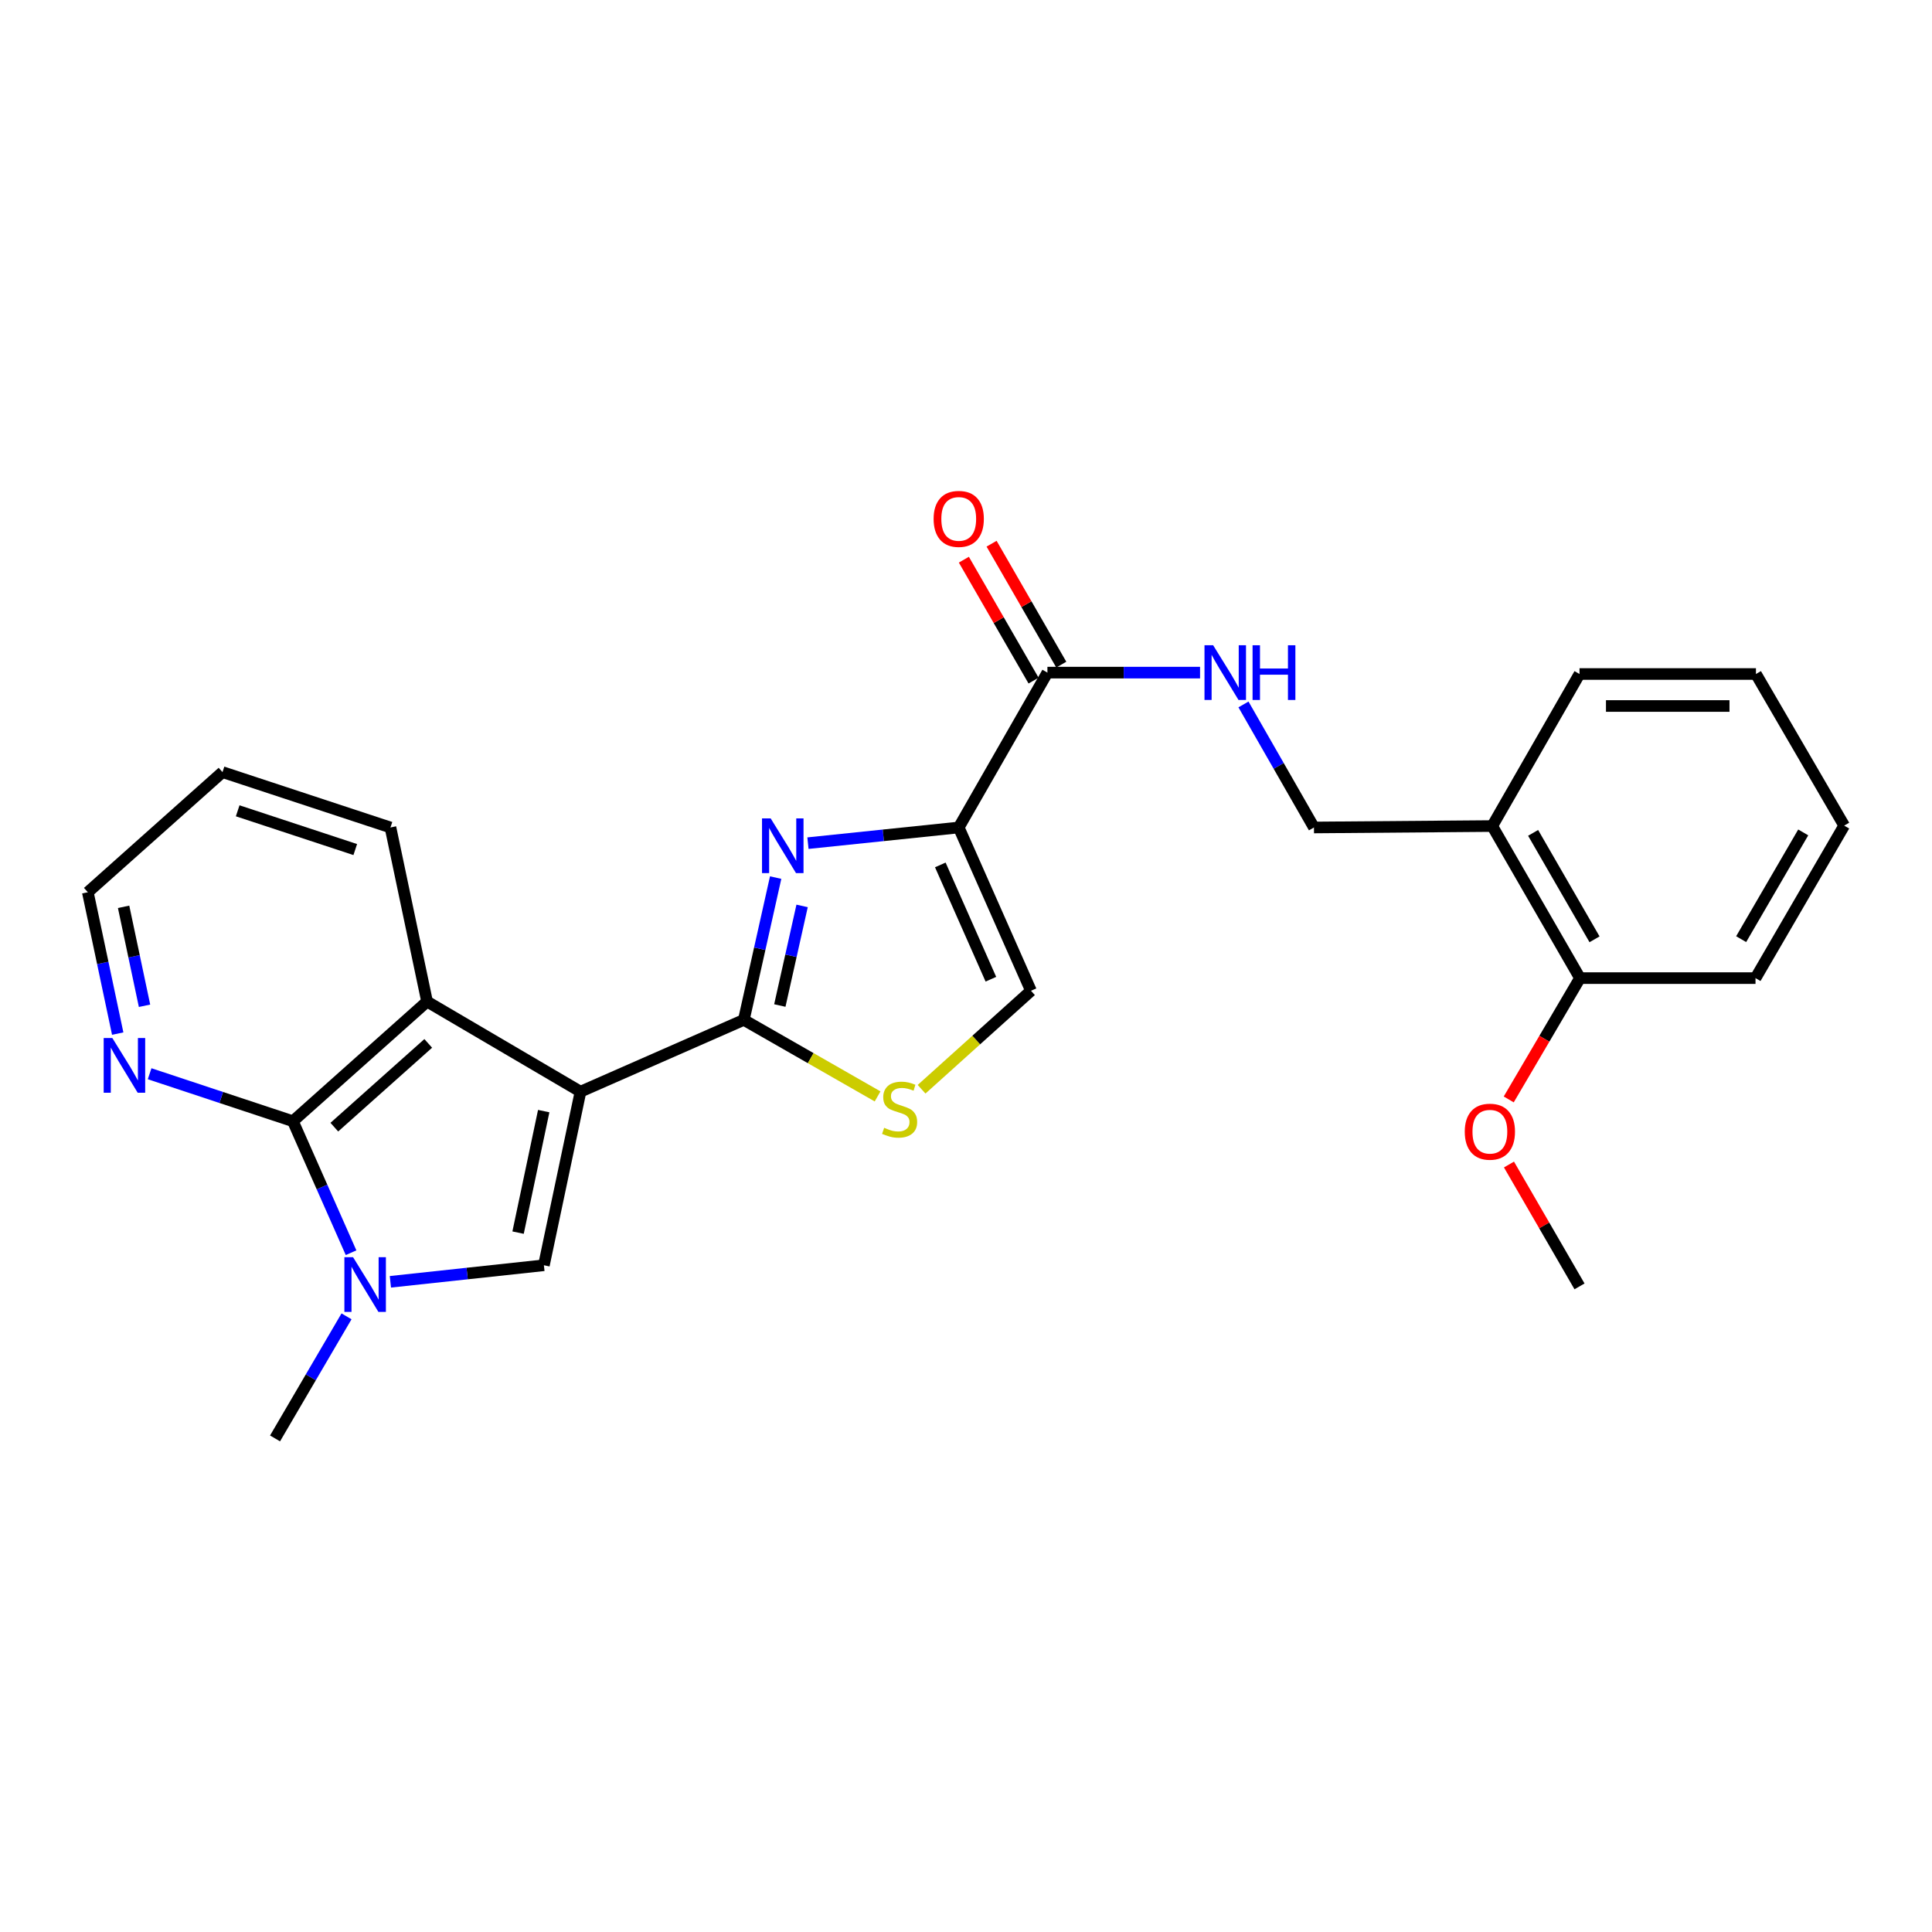 <?xml version='1.0' encoding='iso-8859-1'?>
<svg version='1.1' baseProfile='full'
              xmlns='http://www.w3.org/2000/svg'
                      xmlns:rdkit='http://www.rdkit.org/xml'
                      xmlns:xlink='http://www.w3.org/1999/xlink'
                  xml:space='preserve'
width='1000px' height='1000px' viewBox='0 0 1000 1000'>
<!-- END OF HEADER -->
<rect style='opacity:1.0;fill:#FFFFFF;stroke:none' width='1000' height='1000' x='0' y='0'> </rect>
<path class='bond-0' d='M 300.469,565.046 L 385.004,527.889' style='fill:none;fill-rule:evenodd;stroke:#000000;stroke-width:6px;stroke-linecap:butt;stroke-linejoin:miter;stroke-opacity:1' />
<path class='bond-3' d='M 300.469,565.046 L 281.518,654.899' style='fill:none;fill-rule:evenodd;stroke:#000000;stroke-width:6px;stroke-linecap:butt;stroke-linejoin:miter;stroke-opacity:1' />
<path class='bond-3' d='M 281.423,575.107 L 268.157,638.004' style='fill:none;fill-rule:evenodd;stroke:#000000;stroke-width:6px;stroke-linecap:butt;stroke-linejoin:miter;stroke-opacity:1' />
<path class='bond-6' d='M 300.469,565.046 L 221.048,518.413' style='fill:none;fill-rule:evenodd;stroke:#000000;stroke-width:6px;stroke-linecap:butt;stroke-linejoin:miter;stroke-opacity:1' />
<path class='bond-1' d='M 385.004,527.889 L 393.241,491.064' style='fill:none;fill-rule:evenodd;stroke:#000000;stroke-width:6px;stroke-linecap:butt;stroke-linejoin:miter;stroke-opacity:1' />
<path class='bond-1' d='M 393.241,491.064 L 401.477,454.238' style='fill:none;fill-rule:evenodd;stroke:#0000FF;stroke-width:6px;stroke-linecap:butt;stroke-linejoin:miter;stroke-opacity:1' />
<path class='bond-1' d='M 403.635,520.456 L 409.401,494.678' style='fill:none;fill-rule:evenodd;stroke:#000000;stroke-width:6px;stroke-linecap:butt;stroke-linejoin:miter;stroke-opacity:1' />
<path class='bond-1' d='M 409.401,494.678 L 415.167,468.9' style='fill:none;fill-rule:evenodd;stroke:#0000FF;stroke-width:6px;stroke-linecap:butt;stroke-linejoin:miter;stroke-opacity:1' />
<path class='bond-7' d='M 385.004,527.889 L 419.621,547.695' style='fill:none;fill-rule:evenodd;stroke:#000000;stroke-width:6px;stroke-linecap:butt;stroke-linejoin:miter;stroke-opacity:1' />
<path class='bond-7' d='M 419.621,547.695 L 454.237,567.501' style='fill:none;fill-rule:evenodd;stroke:#CCCC00;stroke-width:6px;stroke-linecap:butt;stroke-linejoin:miter;stroke-opacity:1' />
<path class='bond-2' d='M 418.19,436.415 L 457.214,432.359' style='fill:none;fill-rule:evenodd;stroke:#0000FF;stroke-width:6px;stroke-linecap:butt;stroke-linejoin:miter;stroke-opacity:1' />
<path class='bond-2' d='M 457.214,432.359 L 496.237,428.303' style='fill:none;fill-rule:evenodd;stroke:#000000;stroke-width:6px;stroke-linecap:butt;stroke-linejoin:miter;stroke-opacity:1' />
<path class='bond-8' d='M 496.237,428.303 L 542.144,348.146' style='fill:none;fill-rule:evenodd;stroke:#000000;stroke-width:6px;stroke-linecap:butt;stroke-linejoin:miter;stroke-opacity:1' />
<path class='bond-27' d='M 496.237,428.303 L 533.634,512.82' style='fill:none;fill-rule:evenodd;stroke:#000000;stroke-width:6px;stroke-linecap:butt;stroke-linejoin:miter;stroke-opacity:1' />
<path class='bond-27' d='M 486.704,447.681 L 512.881,506.843' style='fill:none;fill-rule:evenodd;stroke:#000000;stroke-width:6px;stroke-linecap:butt;stroke-linejoin:miter;stroke-opacity:1' />
<path class='bond-4' d='M 281.518,654.899 L 241.79,659.181' style='fill:none;fill-rule:evenodd;stroke:#000000;stroke-width:6px;stroke-linecap:butt;stroke-linejoin:miter;stroke-opacity:1' />
<path class='bond-4' d='M 241.79,659.181 L 202.063,663.463' style='fill:none;fill-rule:evenodd;stroke:#0000FF;stroke-width:6px;stroke-linecap:butt;stroke-linejoin:miter;stroke-opacity:1' />
<path class='bond-16' d='M 179.355,681.339 L 160.86,712.931' style='fill:none;fill-rule:evenodd;stroke:#0000FF;stroke-width:6px;stroke-linecap:butt;stroke-linejoin:miter;stroke-opacity:1' />
<path class='bond-16' d='M 160.86,712.931 L 142.364,744.522' style='fill:none;fill-rule:evenodd;stroke:#000000;stroke-width:6px;stroke-linecap:butt;stroke-linejoin:miter;stroke-opacity:1' />
<path class='bond-26' d='M 181.711,648.401 L 166.66,614.373' style='fill:none;fill-rule:evenodd;stroke:#0000FF;stroke-width:6px;stroke-linecap:butt;stroke-linejoin:miter;stroke-opacity:1' />
<path class='bond-26' d='M 166.66,614.373 L 151.609,580.345' style='fill:none;fill-rule:evenodd;stroke:#000000;stroke-width:6px;stroke-linecap:butt;stroke-linejoin:miter;stroke-opacity:1' />
<path class='bond-5' d='M 151.609,580.345 L 221.048,518.413' style='fill:none;fill-rule:evenodd;stroke:#000000;stroke-width:6px;stroke-linecap:butt;stroke-linejoin:miter;stroke-opacity:1' />
<path class='bond-5' d='M 173.047,583.414 L 221.655,540.061' style='fill:none;fill-rule:evenodd;stroke:#000000;stroke-width:6px;stroke-linecap:butt;stroke-linejoin:miter;stroke-opacity:1' />
<path class='bond-11' d='M 151.609,580.345 L 114.526,568.053' style='fill:none;fill-rule:evenodd;stroke:#000000;stroke-width:6px;stroke-linecap:butt;stroke-linejoin:miter;stroke-opacity:1' />
<path class='bond-11' d='M 114.526,568.053 L 77.443,555.761' style='fill:none;fill-rule:evenodd;stroke:#0000FF;stroke-width:6px;stroke-linecap:butt;stroke-linejoin:miter;stroke-opacity:1' />
<path class='bond-17' d='M 221.048,518.413 L 202.106,428.303' style='fill:none;fill-rule:evenodd;stroke:#000000;stroke-width:6px;stroke-linecap:butt;stroke-linejoin:miter;stroke-opacity:1' />
<path class='bond-9' d='M 477.006,563.793 L 505.32,538.307' style='fill:none;fill-rule:evenodd;stroke:#CCCC00;stroke-width:6px;stroke-linecap:butt;stroke-linejoin:miter;stroke-opacity:1' />
<path class='bond-9' d='M 505.32,538.307 L 533.634,512.82' style='fill:none;fill-rule:evenodd;stroke:#000000;stroke-width:6px;stroke-linecap:butt;stroke-linejoin:miter;stroke-opacity:1' />
<path class='bond-10' d='M 542.144,348.146 L 581.644,348.146' style='fill:none;fill-rule:evenodd;stroke:#000000;stroke-width:6px;stroke-linecap:butt;stroke-linejoin:miter;stroke-opacity:1' />
<path class='bond-10' d='M 581.644,348.146 L 621.145,348.146' style='fill:none;fill-rule:evenodd;stroke:#0000FF;stroke-width:6px;stroke-linecap:butt;stroke-linejoin:miter;stroke-opacity:1' />
<path class='bond-14' d='M 549.317,344.012 L 531.28,312.716' style='fill:none;fill-rule:evenodd;stroke:#000000;stroke-width:6px;stroke-linecap:butt;stroke-linejoin:miter;stroke-opacity:1' />
<path class='bond-14' d='M 531.28,312.716 L 513.242,281.42' style='fill:none;fill-rule:evenodd;stroke:#FF0000;stroke-width:6px;stroke-linecap:butt;stroke-linejoin:miter;stroke-opacity:1' />
<path class='bond-14' d='M 534.97,352.281 L 516.933,320.985' style='fill:none;fill-rule:evenodd;stroke:#000000;stroke-width:6px;stroke-linecap:butt;stroke-linejoin:miter;stroke-opacity:1' />
<path class='bond-14' d='M 516.933,320.985 L 498.895,289.689' style='fill:none;fill-rule:evenodd;stroke:#FF0000;stroke-width:6px;stroke-linecap:butt;stroke-linejoin:miter;stroke-opacity:1' />
<path class='bond-13' d='M 643.62,364.616 L 661.861,396.459' style='fill:none;fill-rule:evenodd;stroke:#0000FF;stroke-width:6px;stroke-linecap:butt;stroke-linejoin:miter;stroke-opacity:1' />
<path class='bond-13' d='M 661.861,396.459 L 680.102,428.303' style='fill:none;fill-rule:evenodd;stroke:#000000;stroke-width:6px;stroke-linecap:butt;stroke-linejoin:miter;stroke-opacity:1' />
<path class='bond-28' d='M 60.927,534.99 L 53.191,498.404' style='fill:none;fill-rule:evenodd;stroke:#0000FF;stroke-width:6px;stroke-linecap:butt;stroke-linejoin:miter;stroke-opacity:1' />
<path class='bond-28' d='M 53.191,498.404 L 45.455,461.817' style='fill:none;fill-rule:evenodd;stroke:#000000;stroke-width:6px;stroke-linecap:butt;stroke-linejoin:miter;stroke-opacity:1' />
<path class='bond-28' d='M 74.808,520.588 L 69.392,494.978' style='fill:none;fill-rule:evenodd;stroke:#0000FF;stroke-width:6px;stroke-linecap:butt;stroke-linejoin:miter;stroke-opacity:1' />
<path class='bond-28' d='M 69.392,494.978 L 63.977,469.367' style='fill:none;fill-rule:evenodd;stroke:#000000;stroke-width:6px;stroke-linecap:butt;stroke-linejoin:miter;stroke-opacity:1' />
<path class='bond-12' d='M 772.383,427.558 L 680.102,428.303' style='fill:none;fill-rule:evenodd;stroke:#000000;stroke-width:6px;stroke-linecap:butt;stroke-linejoin:miter;stroke-opacity:1' />
<path class='bond-15' d='M 772.383,427.558 L 817.793,506.27' style='fill:none;fill-rule:evenodd;stroke:#000000;stroke-width:6px;stroke-linecap:butt;stroke-linejoin:miter;stroke-opacity:1' />
<path class='bond-15' d='M 793.538,431.09 L 825.325,486.188' style='fill:none;fill-rule:evenodd;stroke:#000000;stroke-width:6px;stroke-linecap:butt;stroke-linejoin:miter;stroke-opacity:1' />
<path class='bond-20' d='M 772.383,427.558 L 817.553,348.864' style='fill:none;fill-rule:evenodd;stroke:#000000;stroke-width:6px;stroke-linecap:butt;stroke-linejoin:miter;stroke-opacity:1' />
<path class='bond-18' d='M 817.793,506.27 L 799.357,537.664' style='fill:none;fill-rule:evenodd;stroke:#000000;stroke-width:6px;stroke-linecap:butt;stroke-linejoin:miter;stroke-opacity:1' />
<path class='bond-18' d='M 799.357,537.664 L 780.921,569.059' style='fill:none;fill-rule:evenodd;stroke:#FF0000;stroke-width:6px;stroke-linecap:butt;stroke-linejoin:miter;stroke-opacity:1' />
<path class='bond-21' d='M 817.793,506.27 L 908.648,506.27' style='fill:none;fill-rule:evenodd;stroke:#000000;stroke-width:6px;stroke-linecap:butt;stroke-linejoin:miter;stroke-opacity:1' />
<path class='bond-23' d='M 202.106,428.303 L 115.169,399.646' style='fill:none;fill-rule:evenodd;stroke:#000000;stroke-width:6px;stroke-linecap:butt;stroke-linejoin:miter;stroke-opacity:1' />
<path class='bond-23' d='M 183.882,439.731 L 123.026,419.671' style='fill:none;fill-rule:evenodd;stroke:#000000;stroke-width:6px;stroke-linecap:butt;stroke-linejoin:miter;stroke-opacity:1' />
<path class='bond-22' d='M 781.044,602.756 L 799.299,634.293' style='fill:none;fill-rule:evenodd;stroke:#FF0000;stroke-width:6px;stroke-linecap:butt;stroke-linejoin:miter;stroke-opacity:1' />
<path class='bond-22' d='M 799.299,634.293 L 817.553,665.829' style='fill:none;fill-rule:evenodd;stroke:#000000;stroke-width:6px;stroke-linecap:butt;stroke-linejoin:miter;stroke-opacity:1' />
<path class='bond-19' d='M 45.455,461.817 L 115.169,399.646' style='fill:none;fill-rule:evenodd;stroke:#000000;stroke-width:6px;stroke-linecap:butt;stroke-linejoin:miter;stroke-opacity:1' />
<path class='bond-24' d='M 817.553,348.864 L 908.878,348.864' style='fill:none;fill-rule:evenodd;stroke:#000000;stroke-width:6px;stroke-linecap:butt;stroke-linejoin:miter;stroke-opacity:1' />
<path class='bond-24' d='M 831.252,365.423 L 895.18,365.423' style='fill:none;fill-rule:evenodd;stroke:#000000;stroke-width:6px;stroke-linecap:butt;stroke-linejoin:miter;stroke-opacity:1' />
<path class='bond-29' d='M 908.648,506.27 L 954.545,427.337' style='fill:none;fill-rule:evenodd;stroke:#000000;stroke-width:6px;stroke-linecap:butt;stroke-linejoin:miter;stroke-opacity:1' />
<path class='bond-29' d='M 901.218,486.106 L 933.346,430.853' style='fill:none;fill-rule:evenodd;stroke:#000000;stroke-width:6px;stroke-linecap:butt;stroke-linejoin:miter;stroke-opacity:1' />
<path class='bond-25' d='M 908.878,348.864 L 954.545,427.337' style='fill:none;fill-rule:evenodd;stroke:#000000;stroke-width:6px;stroke-linecap:butt;stroke-linejoin:miter;stroke-opacity:1' />
<path  class='atom-2' d='M 398.901 423.609
L 408.181 438.609
Q 409.101 440.089, 410.581 442.769
Q 412.061 445.449, 412.141 445.609
L 412.141 423.609
L 415.901 423.609
L 415.901 451.929
L 412.021 451.929
L 402.061 435.529
Q 400.901 433.609, 399.661 431.409
Q 398.461 429.209, 398.101 428.529
L 398.101 451.929
L 394.421 451.929
L 394.421 423.609
L 398.901 423.609
' fill='#0000FF'/>
<path  class='atom-5' d='M 182.737 650.712
L 192.017 665.712
Q 192.937 667.192, 194.417 669.872
Q 195.897 672.552, 195.977 672.712
L 195.977 650.712
L 199.737 650.712
L 199.737 679.032
L 195.857 679.032
L 185.897 662.632
Q 184.737 660.712, 183.497 658.512
Q 182.297 656.312, 181.937 655.632
L 181.937 679.032
L 178.257 679.032
L 178.257 650.712
L 182.737 650.712
' fill='#0000FF'/>
<path  class='atom-8' d='M 457.639 583.745
Q 457.959 583.865, 459.279 584.425
Q 460.599 584.985, 462.039 585.345
Q 463.519 585.665, 464.959 585.665
Q 467.639 585.665, 469.199 584.385
Q 470.759 583.065, 470.759 580.785
Q 470.759 579.225, 469.959 578.265
Q 469.199 577.305, 467.999 576.785
Q 466.799 576.265, 464.799 575.665
Q 462.279 574.905, 460.759 574.185
Q 459.279 573.465, 458.199 571.945
Q 457.159 570.425, 457.159 567.865
Q 457.159 564.305, 459.559 562.105
Q 461.999 559.905, 466.799 559.905
Q 470.079 559.905, 473.799 561.465
L 472.879 564.545
Q 469.479 563.145, 466.919 563.145
Q 464.159 563.145, 462.639 564.305
Q 461.119 565.425, 461.159 567.385
Q 461.159 568.905, 461.919 569.825
Q 462.719 570.745, 463.839 571.265
Q 464.999 571.785, 466.919 572.385
Q 469.479 573.185, 470.999 573.985
Q 472.519 574.785, 473.599 576.425
Q 474.719 578.025, 474.719 580.785
Q 474.719 584.705, 472.079 586.825
Q 469.479 588.905, 465.119 588.905
Q 462.599 588.905, 460.679 588.345
Q 458.799 587.825, 456.559 586.905
L 457.639 583.745
' fill='#CCCC00'/>
<path  class='atom-11' d='M 627.926 333.986
L 637.206 348.986
Q 638.126 350.466, 639.606 353.146
Q 641.086 355.826, 641.166 355.986
L 641.166 333.986
L 644.926 333.986
L 644.926 362.306
L 641.046 362.306
L 631.086 345.906
Q 629.926 343.986, 628.686 341.786
Q 627.486 339.586, 627.126 338.906
L 627.126 362.306
L 623.446 362.306
L 623.446 333.986
L 627.926 333.986
' fill='#0000FF'/>
<path  class='atom-11' d='M 648.326 333.986
L 652.166 333.986
L 652.166 346.026
L 666.646 346.026
L 666.646 333.986
L 670.486 333.986
L 670.486 362.306
L 666.646 362.306
L 666.646 349.226
L 652.166 349.226
L 652.166 362.306
L 648.326 362.306
L 648.326 333.986
' fill='#0000FF'/>
<path  class='atom-12' d='M 58.146 537.28
L 67.426 552.28
Q 68.346 553.76, 69.826 556.44
Q 71.306 559.12, 71.386 559.28
L 71.386 537.28
L 75.146 537.28
L 75.146 565.6
L 71.266 565.6
L 61.306 549.2
Q 60.146 547.28, 58.906 545.08
Q 57.706 542.88, 57.346 542.2
L 57.346 565.6
L 53.666 565.6
L 53.666 537.28
L 58.146 537.28
' fill='#0000FF'/>
<path  class='atom-15' d='M 483.237 268.576
Q 483.237 261.776, 486.597 257.976
Q 489.957 254.176, 496.237 254.176
Q 502.517 254.176, 505.877 257.976
Q 509.237 261.776, 509.237 268.576
Q 509.237 275.456, 505.837 279.376
Q 502.437 283.256, 496.237 283.256
Q 489.997 283.256, 486.597 279.376
Q 483.237 275.496, 483.237 268.576
M 496.237 280.056
Q 500.557 280.056, 502.877 277.176
Q 505.237 274.256, 505.237 268.576
Q 505.237 263.016, 502.877 260.216
Q 500.557 257.376, 496.237 257.376
Q 491.917 257.376, 489.557 260.176
Q 487.237 262.976, 487.237 268.576
Q 487.237 274.296, 489.557 277.176
Q 491.917 280.056, 496.237 280.056
' fill='#FF0000'/>
<path  class='atom-19' d='M 758.16 585.761
Q 758.16 578.961, 761.52 575.161
Q 764.88 571.361, 771.16 571.361
Q 777.44 571.361, 780.8 575.161
Q 784.16 578.961, 784.16 585.761
Q 784.16 592.641, 780.76 596.561
Q 777.36 600.441, 771.16 600.441
Q 764.92 600.441, 761.52 596.561
Q 758.16 592.681, 758.16 585.761
M 771.16 597.241
Q 775.48 597.241, 777.8 594.361
Q 780.16 591.441, 780.16 585.761
Q 780.16 580.201, 777.8 577.401
Q 775.48 574.561, 771.16 574.561
Q 766.84 574.561, 764.48 577.361
Q 762.16 580.161, 762.16 585.761
Q 762.16 591.481, 764.48 594.361
Q 766.84 597.241, 771.16 597.241
' fill='#FF0000'/>
</svg>
